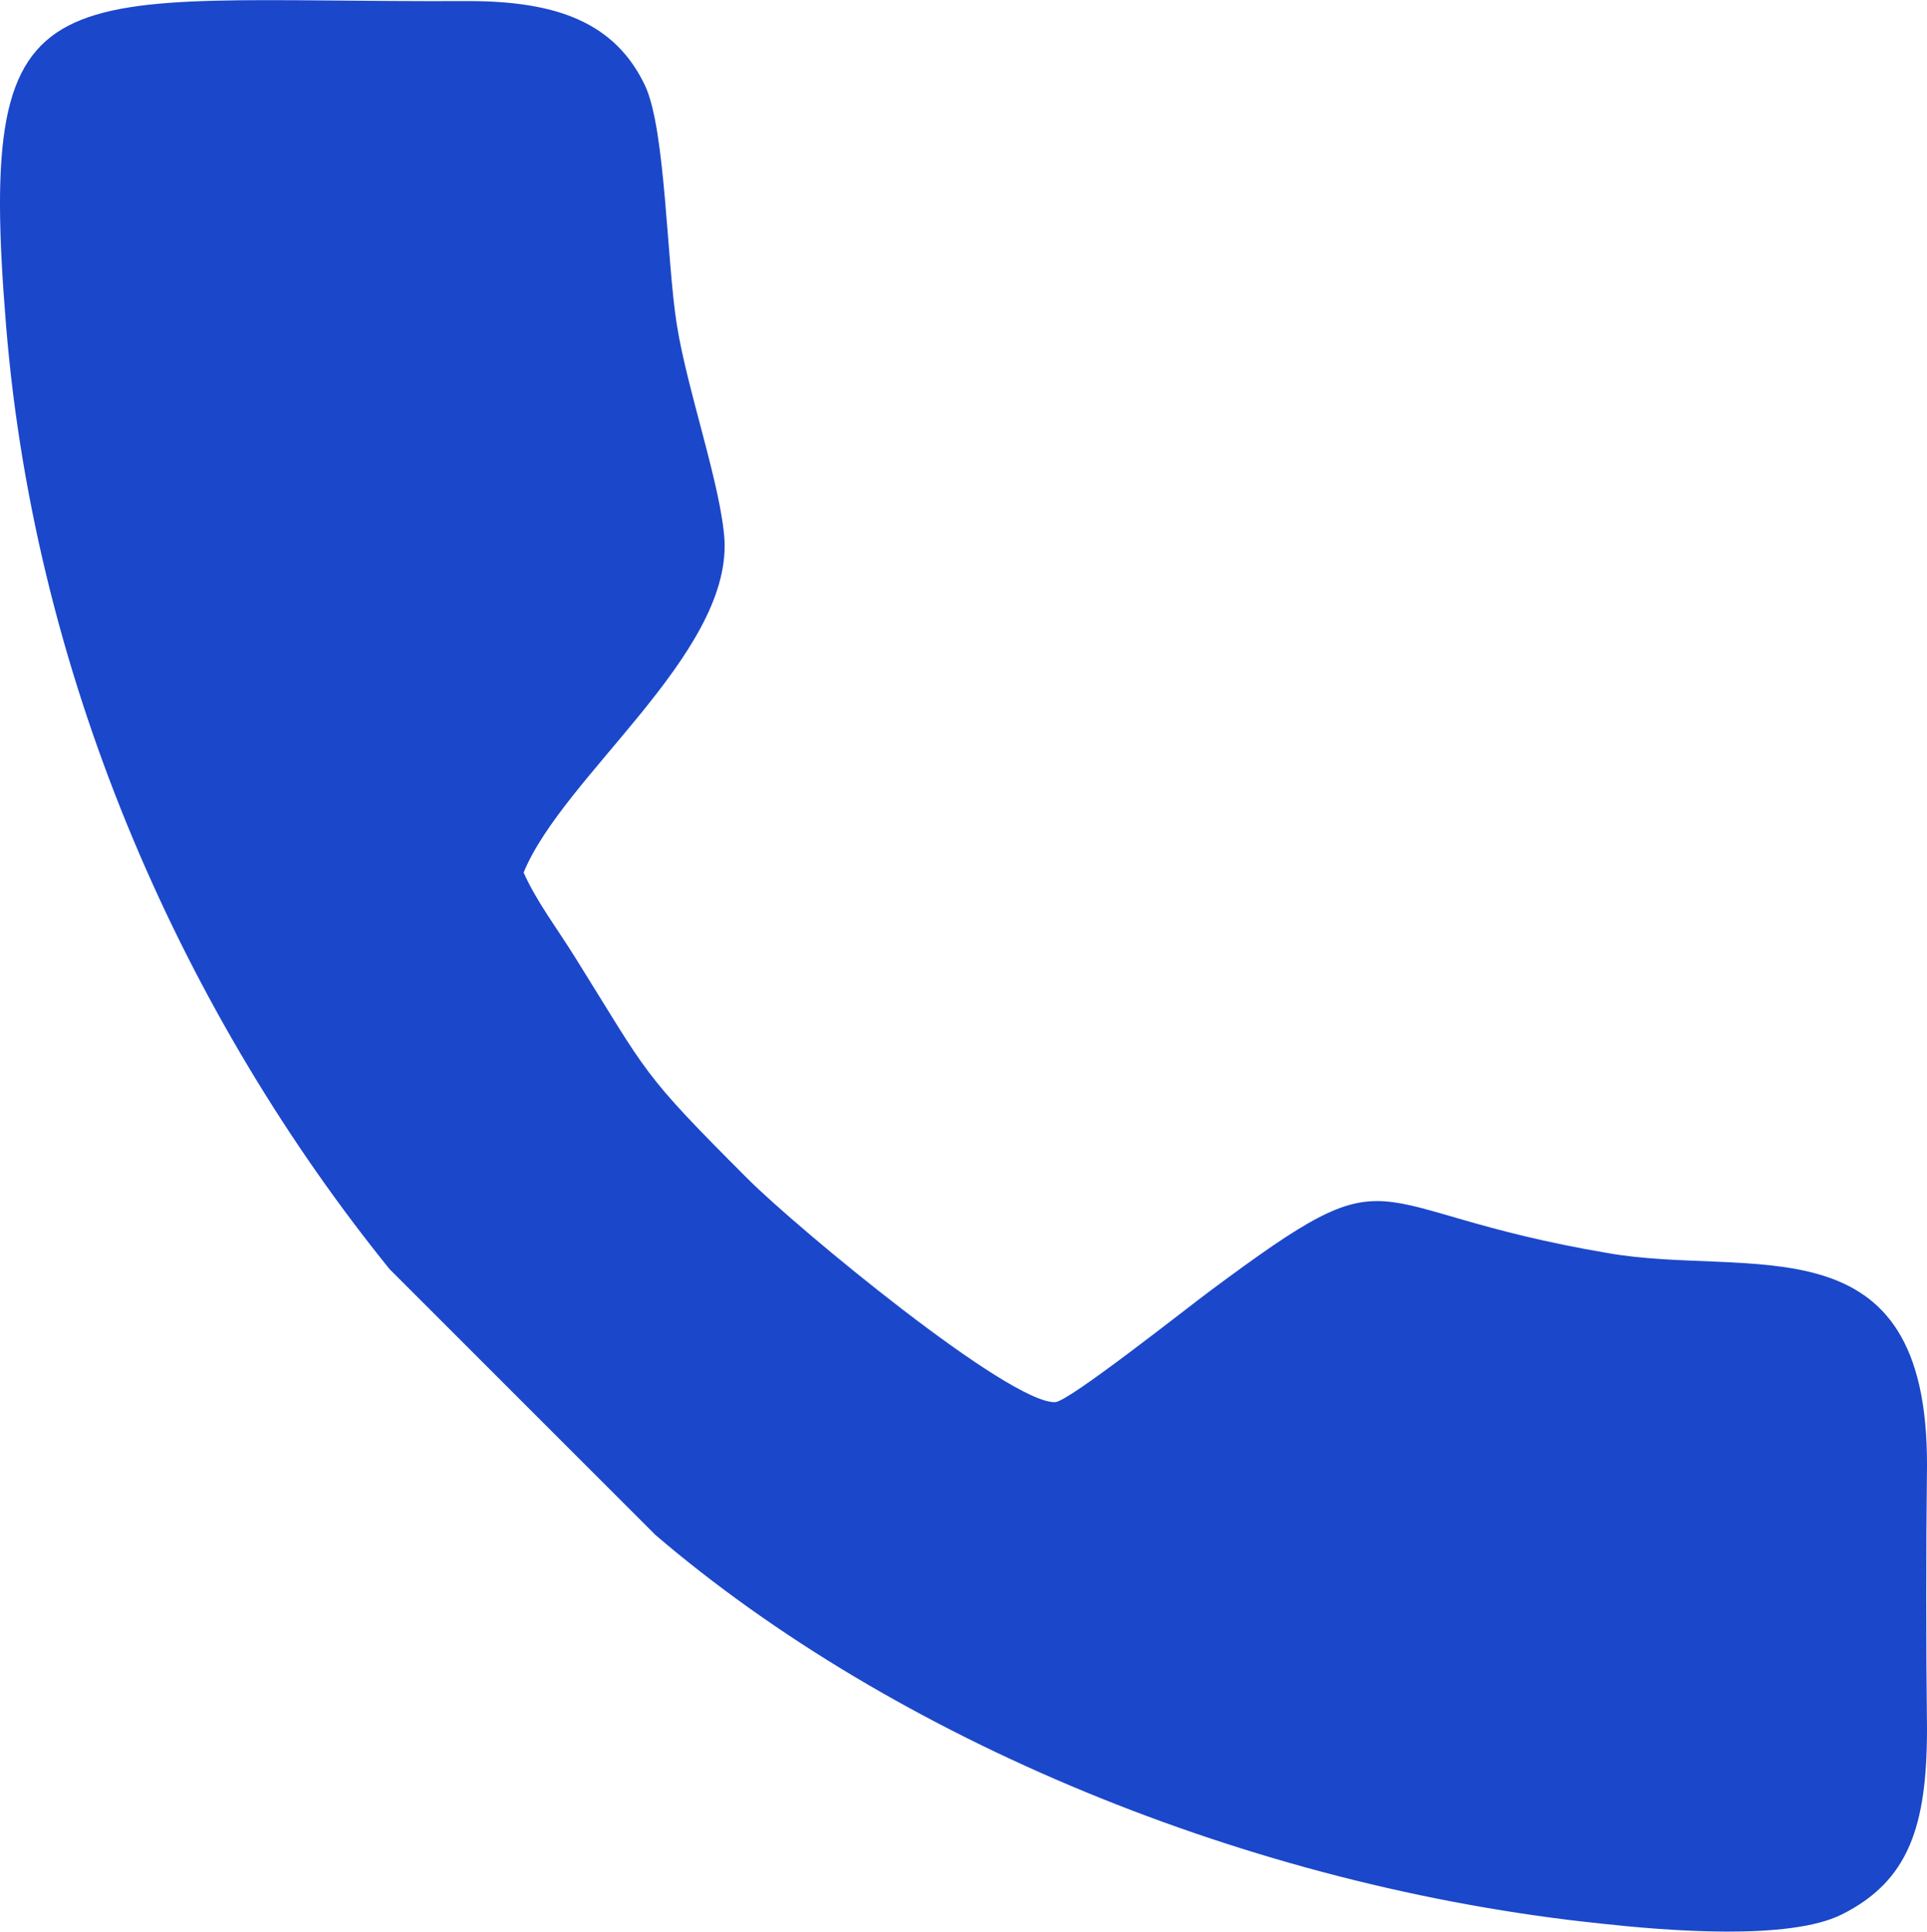 <?xml version="1.0" encoding="UTF-8"?> <!-- Creator: CorelDRAW X7 --> <svg xmlns="http://www.w3.org/2000/svg" xmlns:xlink="http://www.w3.org/1999/xlink" xml:space="preserve" width="98.2mm" height="98.464mm" style="shape-rendering:geometricPrecision; text-rendering:geometricPrecision; image-rendering:optimizeQuality; fill-rule:evenodd; clip-rule:evenodd" viewBox="0 0 1899 1904"> <defs> <style type="text/css"> <![CDATA[ .fil0 {fill:#1B47CA} ]]> </style> </defs> <g id="Слой_x0020_1">  <path class="fil0" d="M516 860c39,-95 203,-214 198,-327 -3,-53 -37,-149 -47,-213 -10,-62 -11,-191 -31,-235 -30,-64 -89,-84 -175,-84 -413,2 -485,-44 -455,320 29,356 179,684 378,930l262 262c235,201 585,347 932,383 64,7 185,17 237,-9 66,-33 84,-87 84,-183 -1,-86 -1,-172 0,-259 1,-247 -174,-185 -315,-210 -253,-43 -200,-105 -391,37 -23,17 -139,109 -153,110 -45,2 -254,-171 -303,-220 -106,-106 -97,-101 -170,-218 -18,-29 -38,-55 -51,-84z"></path> </g> </svg> 
